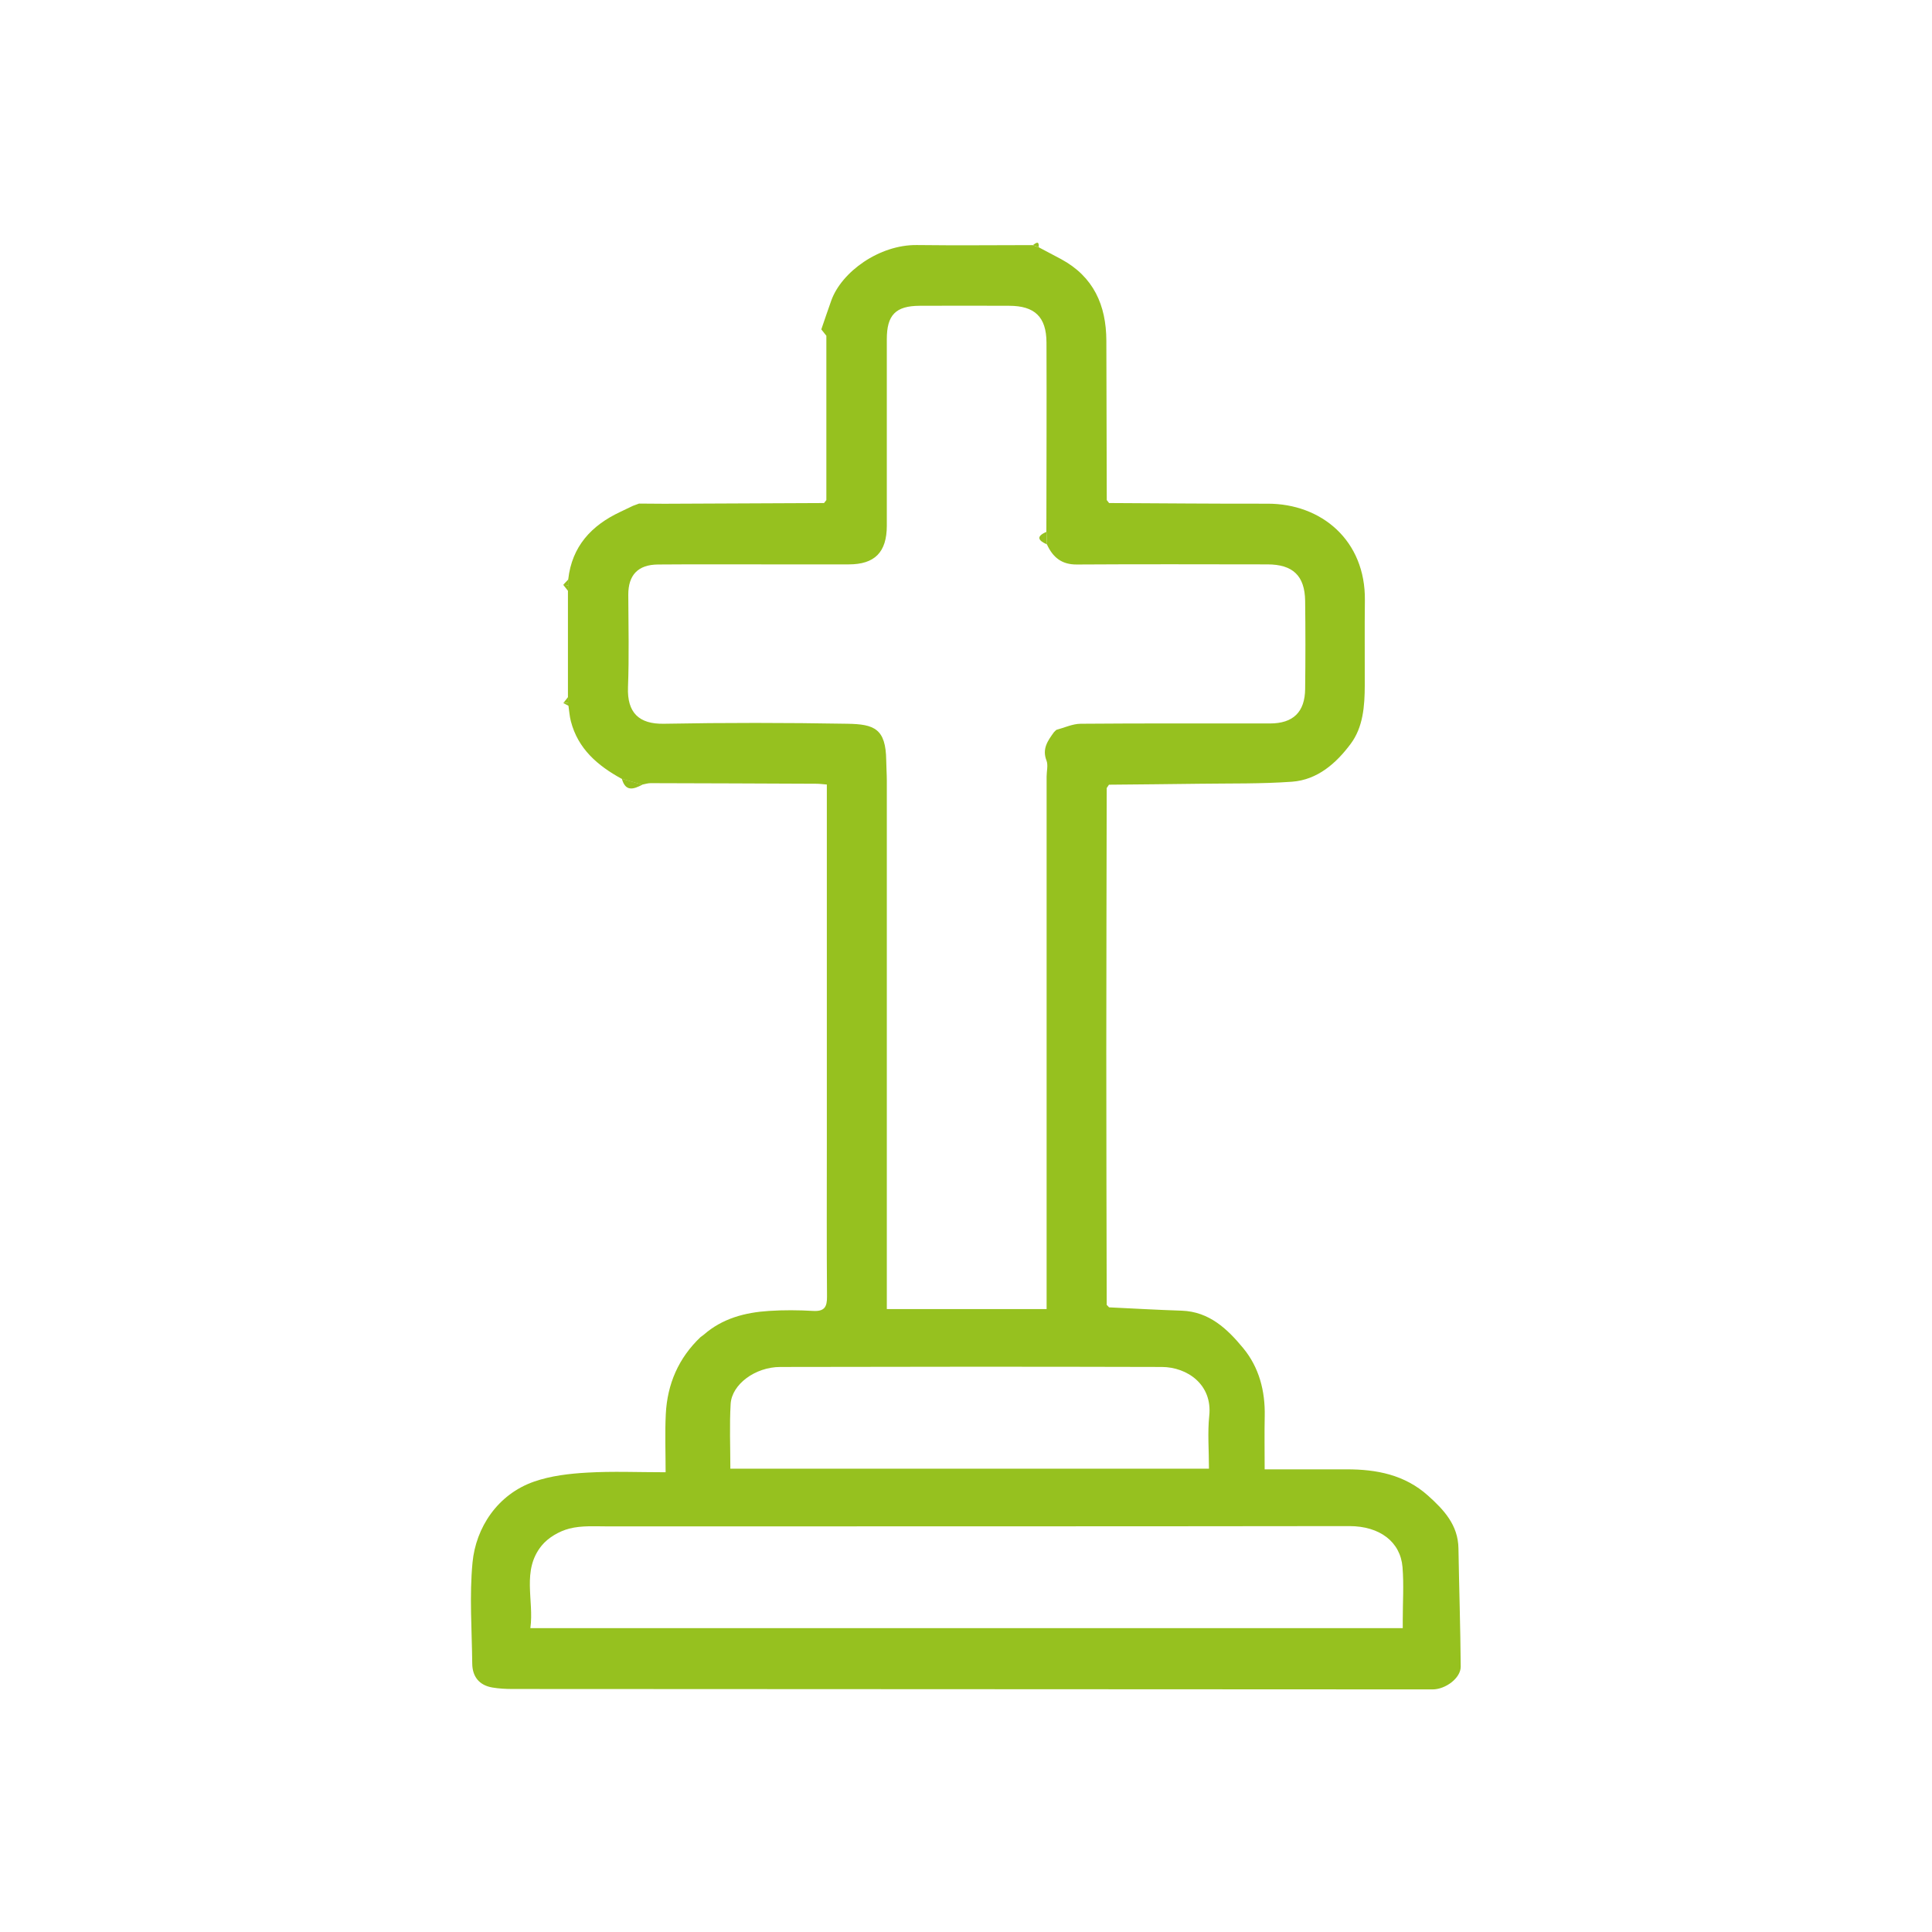 <?xml version="1.0" encoding="UTF-8"?>
<svg xmlns="http://www.w3.org/2000/svg" id="IMEA" viewBox="0 0 325 325">
  <defs>
    <style>
      .cls-1 {
        fill: #96c11f;
      }
    </style>
  </defs>
  <path class="cls-1" d="m174.74,41.6c1.26.66,2.52,1.32,3.76,1.99,5.45,2.95,7.59,7.74,7.61,13.72.02,8.94.05,17.88.07,26.81.13.17.26.33.39.5,8.87.04,17.75.13,26.62.11,9.13-.03,16.53,6.21,16.41,16.26-.06,4.77,0,9.54-.02,14.31-.01,3.46-.27,7.02-2.37,9.83-2.43,3.26-5.58,6.06-9.88,6.37-5.15.37-10.34.27-15.51.34-5.09.07-10.18.11-15.27.16-.13.19-.26.37-.38.56-.02,14.82-.07,29.64-.07,44.46,0,14.16.04,28.32.07,42.48.13.14.27.28.4.42,4.07.19,8.14.43,12.21.56,4.65.16,7.7,3.09,10.35,6.3,2.67,3.23,3.71,7.2,3.62,11.44-.06,2.87-.01,5.75-.01,8.95,4.63,0,9.19.01,13.76,0,5.06-.01,9.79.9,13.72,4.42,2.69,2.41,5.06,4.95,5.12,8.88.11,6.63.33,13.26.38,19.88.02,1.93-2.55,3.84-4.74,3.84-51.58-.02-103.16-.04-154.74-.07-1.14,0-2.3-.06-3.42-.25-2.21-.38-3.36-1.83-3.38-4.03-.06-5.68-.49-11.4.05-17.02.56-5.8,4.16-11.43,10.36-13.59,2.82-.98,5.93-1.34,8.94-1.51,4.26-.25,8.55-.06,13.18-.06,0-3.28-.13-6.53.03-9.78.25-5.05,2.14-9.44,5.85-12.96.18-.13.35-.26.53-.39,3.14-2.76,6.96-3.75,10.99-4.01,2.46-.16,4.94-.14,7.4,0,1.91.11,2.37-.65,2.35-2.43-.07-8.56-.03-17.12-.03-25.69v-57.55c0-.89,0-1.79,0-2.88-.67-.05-1.21-.13-1.75-.13-9.3-.04-18.6-.08-27.9-.1-.47,0-.94.16-1.42.25-1.15-.33-2.3-.66-3.46-.99-4.01-2.2-7.33-5.02-8.53-9.68-.22-.84-.27-1.71-.4-2.57,0-.19,0-.38,0-.57-.03-.33-.06-.65-.09-.98,0-5.91,0-11.83,0-17.74.02-.33.04-.66.06-1,0-.34,0-.68-.01-1.02.63-5.54,3.89-9.05,8.75-11.33.71-.34,1.42-.68,2.13-1.02.34-.13.69-.25,1.03-.38,1.41,0,2.82.03,4.24.03,8.96-.04,17.92-.08,26.88-.12.13-.17.26-.33.39-.5,0-9.21,0-18.43,0-27.64-.28-.36-.57-.71-.85-1.07.56-1.62,1.1-3.24,1.68-4.86,1.73-4.82,8.08-9.41,14.41-9.33,6.48.08,12.96.02,19.44.01.34.12.67.24,1.01.36Zm1.28,47.88c.01-10.62.06-21.24.02-31.86-.02-4.32-1.99-6.18-6.29-6.18-5.02-.01-10.04-.03-15.06,0-4.03.02-5.51,1.56-5.51,5.6,0,10.46,0,20.91,0,31.37,0,4.49-2.03,6.53-6.4,6.53-4.53,0-9.05,0-13.58,0-6.17,0-12.35-.03-18.52.02-3.38.03-5,1.79-4.99,5.1.02,5.19.15,10.38-.05,15.56-.16,4.27,1.85,6.21,6.04,6.13,10.29-.19,20.58-.18,30.86,0,4.54.07,6.47.83,6.54,6.15.01,1.15.1,2.3.1,3.45,0,28.73,0,57.46,0,86.2,0,.89,0,1.78,0,2.66h26.88c0-1.09,0-1.99,0-2.89,0-28.9,0-57.79,0-86.69,0-.9.28-1.91-.02-2.69-.78-1.99.23-3.35,1.26-4.78.13-.13.26-.25.39-.38,1.36-.36,2.73-1.02,4.09-1.03,10.62-.09,21.23-.04,31.85-.05,3.9,0,5.88-1.91,5.92-5.81.06-4.94.06-9.88,0-14.82-.06-4.22-2.07-6.12-6.32-6.13-10.7-.01-21.4-.05-32.1.02-2.56.02-4.03-1.23-5.01-3.37-.03-.7-.06-1.4-.09-2.11Zm59.95,184.41c0-.59,0-.98,0-1.38,0-2.96.2-5.94-.04-8.88-.34-4.24-3.8-6.91-8.94-6.91-41.54.06-83.08.03-124.62.05-2.21,0-4.51-.17-6.6.37-1.7.44-3.55,1.51-4.65,2.86-3.41,4.19-1.25,9.19-1.9,13.88h146.75Zm-32.6-26.83c0-3.14-.25-6.05.05-8.9.56-5.27-3.72-8.19-7.97-8.21-21.4-.06-42.79-.05-64.19,0-4.22,0-8.16,2.93-8.35,6.22-.21,3.59-.05,7.2-.05,10.89h80.51Z"></path>
  <path class="cls-1" d="m104.61,131c1.15.33,2.3.66,3.46.99-1.47.78-2.85,1.25-3.46-.99Z"></path>
  <path class="cls-1" d="m174.74,41.6c-.34-.12-.67-.24-1.01-.36.49-.3,1.08-.9,1.01.36Z"></path>
  <path class="cls-1" d="m95.64,97.44c0,.34,0,.68.01,1.02-.3-.03-.61-.06-.91-.08.3-.31.6-.63.89-.94Z"></path>
  <path class="cls-1" d="m138.21,55.41c.28.36.57.71.85,1.07-.28-.36-.57-.71-.85-1.07Z"></path>
  <path class="cls-1" d="m94.75,98.38c.3.03.61.06.91.08-.02.33-.04.66-.06,1-.28-.36-.56-.72-.85-1.08Z"></path>
  <path class="cls-1" d="m95.6,117.2c.03.33.06.65.09.98-.31.03-.62.07-.93.1.28-.36.56-.72.84-1.08Z"></path>
  <path class="cls-1" d="m107.56,84.71c-.34.13-.69.25-1.03.38.34-.13.69-.25,1.03-.38Z"></path>
  <path class="cls-1" d="m94.76,118.28c.31-.03.62-.07.93-.1,0,.19,0,.38,0,.57-.31-.16-.62-.31-.93-.47Z"></path>
  <path class="cls-1" d="m139.06,84.12c-.13.17-.26.33-.39.5.13-.17.26-.33.39-.5Z"></path>
  <path class="cls-1" d="m186.58,84.62c-.13-.17-.26-.33-.39-.5.13.17.26.33.39.5Z"></path>
  <path class="cls-1" d="m186.19,132.54c.13-.19.26-.37.38-.56-.13.19-.26.37-.38.56Z"></path>
  <path class="cls-1" d="m186.59,219.9c-.13-.14-.27-.28-.4-.42.13.14.27.28.4.42Z"></path>
  <path class="cls-1" d="m118.42,224.52c-.18.13-.35.26-.53.39.18-.13.35-.26.53-.39Z"></path>
  <path class="cls-1" d="m176.12,91.58c-1.44-.64-1.92-1.32-.09-2.11.03.7.06,1.4.09,2.11Z"></path>
  <path class="cls-1" d="m177.3,123.15l.39-.38c-.13.13-.26.25-.39.38Z"></path>
</svg>

